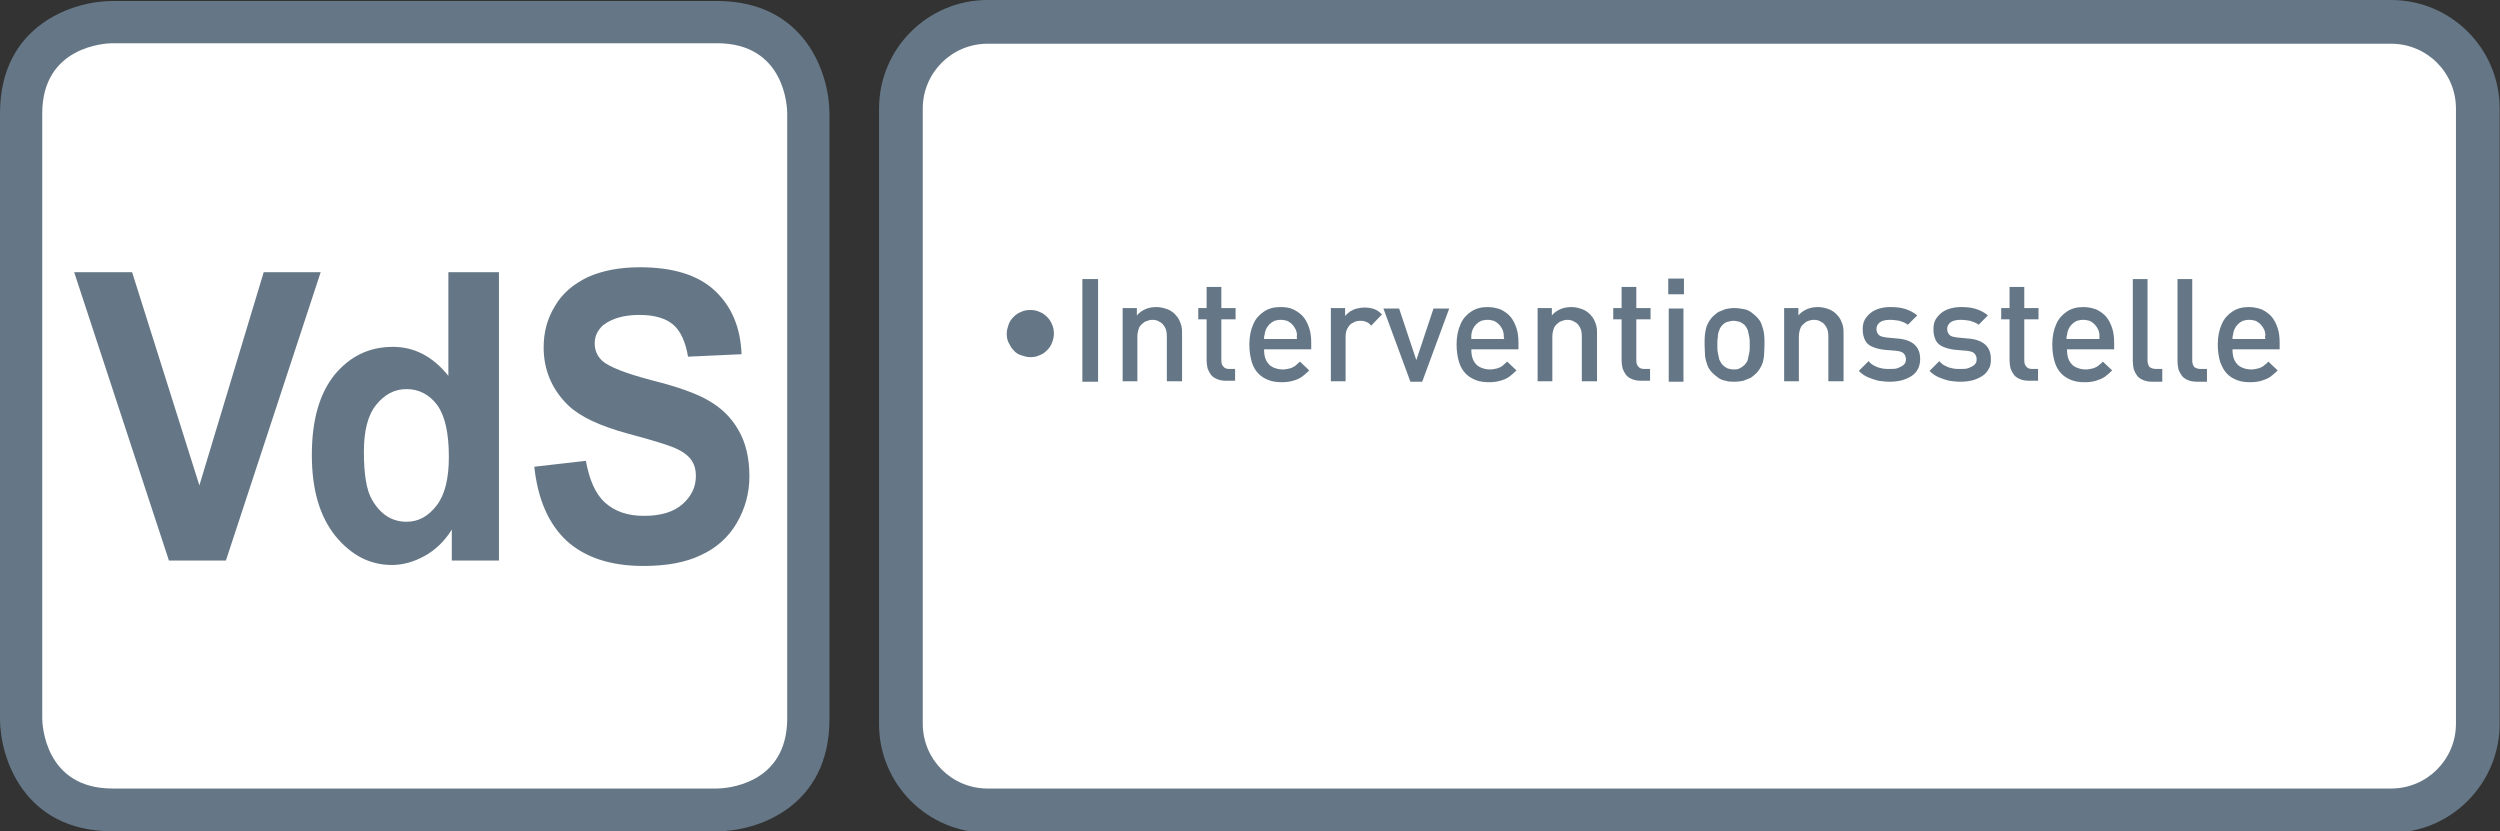 <?xml version="1.0" encoding="UTF-8" standalone="no"?> <svg xmlns="http://www.w3.org/2000/svg" xmlns:xlink="http://www.w3.org/1999/xlink" xmlns:serif="http://www.serif.com/" width="100%" height="100%" viewBox="0 0 1263 420" version="1.1" xml:space="preserve" style="fill-rule:evenodd;clip-rule:evenodd;stroke-linejoin:round;stroke-miterlimit:2;"><rect x="0" y="0" width="1263" height="420" fill="#333333" stroke="none"/> <g transform="matrix(1,0,0,1,-2406.23,-46)"> <g id="VDS_Interventionsstelle" transform="matrix(2.481,0,0,2.482,2406.23,46)"> <rect x="0" y="0" width="509" height="169.2" style="fill:none;"></rect> <clipPath id="_clip1"> <rect x="0" y="0" width="509" height="169.2"></rect> </clipPath> <g clip-path="url(#_clip1)"> <g> <path d="M22.9,4.5C22.9,4.5 4.3,4.5 4.3,23.1L4.3,146.2C4.3,146.2 4.3,164.8 22.9,164.8L146,164.8C146,164.8 164.6,164.8 164.6,146.2L164.6,23.1C164.6,23.1 164.6,4.5 146,4.5L22.9,4.5Z" style="fill:white;fill-rule:nonzero;"></path> <path d="M219.3,4.5C219.3,4.5 181.9,4.5 181.9,23.1L181.9,146.2C181.9,146.2 181.9,164.8 219.3,164.8L467.1,164.8C467.1,164.8 504.5,164.8 504.5,146.2L504.5,23.1C504.5,23.1 504.5,4.5 467.1,4.5L219.3,4.5Z" style="fill:white;fill-rule:nonzero;"></path> <path d="M146.1,169.2L22.9,169.2C4.8,169.2 0,154.2 0,146.3L0,23.1C0,5 15,0.2 22.9,0.2L146,0.2C164.1,0.2 168.9,15.2 168.9,23.1L168.9,146.2C169,164.4 154,169.2 146.1,169.2M22.9,8.8C21.5,8.8 8.6,9.4 8.6,23.1L8.6,146.2C8.6,147.6 9.2,160.5 22.9,160.5L146,160.5C147.5,160.5 160.3,159.9 160.3,146.2L160.3,23.1C160.3,21.7 159.8,8.8 146,8.8L22.9,8.8Z" style="fill:rgb(101,119,134);fill-rule:nonzero;"></path> <path d="M46,114.1L65.3,55.4L53.7,55.4L40.6,98.8L26.9,55.4L15.1,55.4L34.4,114.1L46,114.1ZM101.7,55.4L91.3,55.4L91.3,76.5C88.1,72.5 84.3,70.6 80,70.6C75.2,70.6 71.3,72.5 68.2,76.2C65.1,80 63.5,85.4 63.5,92.6C63.5,99.7 65.1,105.1 68.3,109.1C71.5,113 75.3,115 79.8,115C82,115 84.2,114.4 86.4,113.2C88.6,112 90.5,110.2 92,107.8L92,114.1L101.6,114.1L101.6,55.4L101.7,55.4ZM76.6,82.4C78.3,80.3 80.3,79.2 82.8,79.2C85.3,79.2 87.4,80.3 89,82.4C90.6,84.6 91.4,88.1 91.4,93C91.4,97.4 90.6,100.7 88.9,102.9C87.2,105.1 85.2,106.2 82.8,106.2C79.8,106.2 77.5,104.7 75.8,101.8C74.6,99.8 74.1,96.5 74.1,91.9C74.1,87.7 74.9,84.5 76.6,82.4M115.3,110C119,113.4 124.2,115.2 131,115.2C135.7,115.2 139.6,114.5 142.7,113C145.8,111.6 148.3,109.4 150,106.5C151.7,103.6 152.6,100.4 152.6,97C152.6,93.3 151.9,90.2 150.4,87.6C149,85.1 147,83.1 144.4,81.6C141.9,80.1 137.9,78.7 132.7,77.4C127.4,76 124.1,74.7 122.7,73.5C121.6,72.5 121.1,71.3 121.1,69.9C121.1,68.4 121.7,67.2 122.8,66.2C124.6,64.8 127.1,64.1 130.2,64.1C133.3,64.1 135.6,64.8 137.1,66.1C138.6,67.4 139.6,69.6 140.1,72.6L151,72.1C150.8,66.7 149,62.4 145.6,59.2C142.2,56 137.1,54.4 130.3,54.4C126.1,54.4 122.6,55.1 119.7,56.4C116.8,57.8 114.5,59.7 113,62.3C111.4,64.9 110.7,67.7 110.7,70.7C110.7,75.3 112.4,79.3 115.7,82.5C118.1,84.8 122.1,86.7 128,88.3C132.5,89.5 135.4,90.4 136.7,90.9C138.6,91.6 139.9,92.5 140.6,93.4C141.4,94.4 141.7,95.6 141.7,96.9C141.7,99.1 140.8,101 139,102.6C137.2,104.2 134.6,105 131.1,105C127.8,105 125.2,104.1 123.2,102.3C121.2,100.5 120,97.6 119.3,93.8L108.8,95C109.5,101.6 111.7,106.6 115.3,110" style="fill:rgb(101,119,134);fill-rule:nonzero;"></path> <path d="M214.6,67.9C214.6,67.2 214.5,66.6 214.2,66C214,65.4 213.6,64.9 213.2,64.5C212.8,64.1 212.3,63.7 211.7,63.5C211.1,63.2 210.5,63.1 209.8,63.1C209.1,63.1 208.5,63.2 207.9,63.5C207.3,63.7 206.8,64.1 206.4,64.5C206,64.9 205.6,65.4 205.4,66C205.2,66.6 205,67.2 205,67.9C205,68.6 205.1,69.2 205.4,69.8C205.7,70.4 206,70.9 206.4,71.3C206.8,71.8 207.3,72.1 207.9,72.3C208.5,72.5 209.1,72.7 209.8,72.7C210.5,72.7 211.1,72.6 211.7,72.3C212.3,72.1 212.8,71.7 213.2,71.3C213.6,70.9 214,70.4 214.2,69.8C214.5,69.1 214.6,68.5 214.6,67.9" style="fill:rgb(101,119,134);fill-rule:nonzero;"></path> <rect x="220.4" y="56.8" width="3.2" height="20.9" style="fill:rgb(101,119,134);"></rect> <path d="M240.7,77.6L240.7,68.1C240.7,67.5 240.7,67 240.6,66.5C240.5,66 240.3,65.5 240.1,65.1C239.9,64.7 239.6,64.3 239.2,63.9C238.8,63.5 238.2,63.1 237.6,62.9C237,62.7 236.3,62.5 235.5,62.5C234.8,62.5 234,62.6 233.3,62.9C232.6,63.2 232,63.6 231.5,64.2L231.5,62.7L228.6,62.7L228.6,77.6L231.6,77.6L231.6,68.5C231.6,67.7 231.8,67.1 232,66.6C232.3,66.1 232.7,65.8 233.1,65.5C233.6,65.3 234.1,65.1 234.6,65.1C235.2,65.1 235.7,65.2 236.1,65.5C236.6,65.7 236.9,66.1 237.2,66.6C237.5,67.1 237.6,67.7 237.6,68.5L237.6,77.6L240.7,77.6Z" style="fill:rgb(101,119,134);fill-rule:nonzero;"></path> <path d="M251.5,77.6L251.5,75.1L250.3,75.1C249.7,75.1 249.3,74.9 249.1,74.6C248.8,74.3 248.7,73.9 248.7,73.3L248.7,65L251.6,65L251.6,62.7L248.7,62.7L248.7,58.4L245.7,58.4L245.7,62.7L244,62.7L244,65L245.7,65L245.7,73.4C245.7,73.9 245.8,74.5 245.9,75C246.1,75.5 246.3,75.9 246.6,76.3C246.9,76.7 247.4,77 247.9,77.2C248.4,77.4 249,77.5 249.7,77.5L251.5,77.5L251.5,77.6Z" style="fill:rgb(101,119,134);fill-rule:nonzero;"></path> <path d="M267,71.1L267,69.8C267,68.7 266.9,67.7 266.6,66.8C266.3,65.9 265.9,65.1 265.4,64.5C264.9,63.9 264.2,63.4 263.4,63C262.6,62.6 261.7,62.5 260.7,62.5C259.4,62.5 258.3,62.8 257.4,63.4C256.5,64 255.7,64.8 255.2,66C254.7,67.1 254.4,68.5 254.4,70.1C254.4,71.5 254.6,72.7 254.9,73.7C255.2,74.7 255.7,75.5 256.3,76.1C256.9,76.7 257.6,77.1 258.4,77.4C259.2,77.7 260.1,77.8 261,77.8C261.9,77.8 262.6,77.7 263.3,77.5C264,77.3 264.5,77.1 265.1,76.7C265.6,76.3 266.1,75.9 266.6,75.4L264.7,73.6C264.3,74 264,74.2 263.7,74.5C263.4,74.7 263,74.9 262.6,75C262.2,75.1 261.7,75.2 261.2,75.2C260.4,75.2 259.7,75 259.1,74.7C258.5,74.4 258.1,73.9 257.8,73.3C257.5,72.7 257.4,71.9 257.4,71.1L267,71.1ZM264.1,69L257.4,69C257.4,68.7 257.4,68.4 257.5,68.2C257.5,68 257.6,67.8 257.6,67.6C257.7,67.4 257.7,67.2 257.8,67C258,66.6 258.2,66.3 258.5,66C258.8,65.7 259.1,65.5 259.5,65.3C259.9,65.2 260.3,65.1 260.8,65.1C261.3,65.1 261.7,65.2 262.1,65.3C262.5,65.5 262.8,65.7 263.1,66C263.4,66.3 263.6,66.6 263.8,67C263.9,67.2 264,67.4 264,67.6C264.1,67.8 264.1,68 264.1,68.2C264,68.4 264.1,68.7 264.1,69" style="fill:rgb(101,119,134);fill-rule:nonzero;"></path> <path d="M281.4,64C280.9,63.5 280.4,63.1 279.8,62.9C279.2,62.7 278.6,62.6 277.9,62.6C277.3,62.6 276.8,62.7 276.3,62.8C275.8,62.9 275.3,63.2 274.9,63.4C274.5,63.7 274.2,64 273.9,64.3L273.9,62.7L271,62.7L271,77.6L274,77.6L274,68.6C274,67.9 274.1,67.3 274.4,66.8C274.7,66.3 275,65.9 275.5,65.7C276,65.4 276.4,65.3 277,65.3C277.3,65.3 277.6,65.3 277.9,65.4C278.1,65.5 278.4,65.6 278.6,65.7C278.8,65.9 279,66 279.2,66.3L281.4,64Z" style="fill:rgb(101,119,134);fill-rule:nonzero;"></path> <path d="M295.1,62.8L291.9,62.8L288.4,73.3L284.9,62.8L281.7,62.8L287.2,77.7L289.6,77.7L295.1,62.8Z" style="fill:rgb(101,119,134);fill-rule:nonzero;"></path> <path d="M309.2,71.1L309.2,69.8C309.2,68.7 309.1,67.7 308.8,66.8C308.5,65.9 308.1,65.1 307.6,64.5C307.1,63.9 306.4,63.4 305.6,63C304.8,62.7 303.9,62.5 302.9,62.5C301.6,62.5 300.5,62.8 299.6,63.4C298.7,64 297.9,64.8 297.4,66C296.9,67.1 296.6,68.5 296.6,70.1C296.6,71.5 296.8,72.7 297.1,73.7C297.4,74.7 297.9,75.5 298.5,76.1C299.1,76.7 299.8,77.1 300.6,77.4C301.4,77.7 302.3,77.8 303.2,77.8C304.1,77.8 304.8,77.7 305.5,77.5C306.2,77.3 306.7,77.1 307.3,76.7C307.8,76.3 308.3,75.9 308.8,75.4L306.9,73.6C306.5,74 306.2,74.2 305.9,74.5C305.6,74.7 305.2,74.9 304.8,75C304.4,75.1 303.9,75.2 303.4,75.2C302.6,75.2 301.9,75 301.3,74.7C300.7,74.4 300.3,73.9 300,73.3C299.7,72.7 299.6,71.9 299.6,71.1L309.2,71.1ZM306.3,69L299.6,69L299.6,68.2C299.6,68 299.7,67.8 299.7,67.6C299.8,67.4 299.8,67.2 299.9,67C300.1,66.6 300.3,66.3 300.6,66C300.9,65.7 301.2,65.5 301.6,65.3C302,65.2 302.4,65.1 302.9,65.1C303.4,65.1 303.8,65.2 304.2,65.3C304.6,65.5 304.9,65.7 305.2,66C305.5,66.3 305.7,66.6 305.9,67C306,67.2 306.1,67.4 306.1,67.6C306.2,67.8 306.2,68 306.2,68.2C306.2,68.4 306.2,68.7 306.3,69" style="fill:rgb(101,119,134);fill-rule:nonzero;"></path> <path d="M325.2,77.6L325.2,68.1C325.2,67.5 325.2,67 325.1,66.5C325,66 324.8,65.5 324.6,65.1C324.4,64.7 324.1,64.3 323.7,63.9C323.3,63.5 322.7,63.1 322.1,62.9C321.5,62.7 320.8,62.5 320,62.5C319.3,62.5 318.5,62.6 317.8,62.9C317.1,63.2 316.5,63.6 316,64.2L316,62.7L313.1,62.7L313.1,77.6L316.1,77.6L316.1,68.5C316.1,67.7 316.3,67.1 316.5,66.6C316.8,66.1 317.2,65.8 317.6,65.5C318.1,65.3 318.6,65.1 319.1,65.1C319.6,65.1 320.2,65.2 320.6,65.5C321.1,65.7 321.4,66.1 321.7,66.6C322,67.1 322.1,67.7 322.1,68.5L322.1,77.6L325.2,77.6Z" style="fill:rgb(101,119,134);fill-rule:nonzero;"></path> <path d="M336,77.6L336,75.1L334.8,75.1C334.2,75.1 333.8,74.9 333.6,74.6C333.3,74.3 333.2,73.9 333.2,73.3L333.2,65L336.1,65L336.1,62.7L333.2,62.7L333.2,58.4L330.2,58.4L330.2,62.7L328.5,62.7L328.5,65L330.2,65L330.2,73.4C330.2,73.9 330.3,74.5 330.4,75C330.6,75.5 330.8,75.9 331.1,76.3C331.4,76.7 331.9,77 332.4,77.2C332.9,77.4 333.5,77.5 334.2,77.5L336,77.5L336,77.6Z" style="fill:rgb(101,119,134);fill-rule:nonzero;"></path> <path d="M342.8,62.8L339.8,62.8L339.8,77.7L342.8,77.7L342.8,62.8ZM342.9,56.7L339.7,56.7L339.7,59.9L342.9,59.9L342.9,56.7Z" style="fill:rgb(101,119,134);fill-rule:nonzero;"></path> <path d="M359.3,70.2C359.3,69.4 359.3,68.6 359.2,67.9C359.1,67.2 358.9,66.5 358.7,66C358.5,65.4 358.1,64.9 357.6,64.4C357.3,64.1 356.9,63.8 356.5,63.5C356.1,63.2 355.6,63 355,62.9C354.4,62.8 353.8,62.7 353.2,62.7C352.5,62.7 351.9,62.8 351.4,62.9C350.9,63.1 350.4,63.3 349.9,63.5C349.5,63.8 349.1,64.1 348.8,64.4C348.3,64.9 348,65.4 347.7,66C347.4,66.6 347.3,67.2 347.2,67.9C347.1,68.6 347.1,69.4 347.1,70.2C347.1,71 347.2,71.8 347.2,72.5C347.3,73.2 347.5,73.9 347.7,74.4C347.9,75 348.3,75.5 348.8,76C349.1,76.3 349.5,76.6 349.9,76.9C350.3,77.2 350.8,77.4 351.4,77.5C351.9,77.7 352.6,77.7 353.2,77.7C353.9,77.7 354.5,77.6 355,77.5C355.5,77.3 356,77.1 356.5,76.9C356.9,76.6 357.3,76.3 357.6,76C358.1,75.5 358.4,75 358.7,74.4C359,73.8 359.1,73.2 359.2,72.5C359.2,71.8 359.3,71 359.3,70.2M356.3,70.2C356.3,70.7 356.3,71.3 356.2,71.8C356.1,72.3 356,72.8 355.9,73.2C355.8,73.6 355.5,74 355.2,74.3C354.9,74.6 354.6,74.8 354.2,75C353.8,75.2 353.4,75.2 353,75.2C352.6,75.2 352.2,75.1 351.8,75C351.4,74.8 351.1,74.6 350.8,74.3C350.5,74 350.3,73.6 350.1,73.2C350,72.8 349.9,72.3 349.8,71.8C349.7,71.3 349.7,70.8 349.7,70.2C349.7,69.7 349.7,69.1 349.8,68.6C349.8,68.1 349.9,67.6 350.1,67.2C350.2,66.8 350.5,66.4 350.8,66.1C351.1,65.8 351.4,65.6 351.8,65.5C352.2,65.4 352.6,65.3 353,65.3C353.4,65.3 353.8,65.4 354.2,65.5C354.6,65.6 354.9,65.9 355.2,66.1C355.5,66.4 355.7,66.8 355.9,67.2C356,67.6 356.1,68.1 356.2,68.6C356.3,69.1 356.3,69.7 356.3,70.2" style="fill:rgb(101,119,134);fill-rule:nonzero;"></path> <path d="M375.4,77.6L375.4,68.1C375.4,67.5 375.4,67 375.3,66.5C375.2,66 375,65.5 374.8,65.1C374.6,64.7 374.3,64.3 373.9,63.9C373.5,63.5 372.9,63.1 372.3,62.9C371.7,62.7 371,62.5 370.2,62.5C369.5,62.5 368.7,62.6 368,62.9C367.3,63.2 366.7,63.6 366.2,64.2L366.2,62.7L363.3,62.7L363.3,77.6L366.3,77.6L366.3,68.5C366.3,67.7 366.5,67.1 366.7,66.6C367,66.1 367.4,65.8 367.8,65.5C368.2,65.3 368.8,65.1 369.3,65.1C369.9,65.1 370.4,65.2 370.8,65.5C371.3,65.7 371.6,66.1 371.9,66.6C372.2,67.1 372.3,67.7 372.3,68.5L372.3,77.6L375.4,77.6Z" style="fill:rgb(101,119,134);fill-rule:nonzero;"></path> <path d="M391,73.1C391,71.8 390.6,70.8 389.8,70.1C389,69.4 387.8,69 386.3,68.9L384.2,68.7C383.5,68.6 382.9,68.5 382.6,68.2C382.3,67.9 382.1,67.5 382.1,67C382.1,66.4 382.3,66 382.8,65.6C383.2,65.3 383.9,65.1 384.8,65.1C385.5,65.1 386.2,65.2 386.8,65.3C387.4,65.5 388,65.7 388.5,66.1L390.4,64.2C389.7,63.6 388.9,63.2 388,62.9C387.1,62.6 386.1,62.5 384.9,62.5C384.1,62.5 383.4,62.6 382.7,62.8C382,63 381.4,63.3 380.9,63.7C380.4,64.1 380,64.6 379.7,65.1C379.4,65.7 379.3,66.3 379.3,67.1C379.3,68 379.5,68.7 379.8,69.3C380.1,69.9 380.6,70.3 381.3,70.6C382,70.9 382.8,71.1 383.7,71.2L386.1,71.4C386.8,71.5 387.3,71.6 387.6,71.9C387.9,72.2 388.1,72.6 388.1,73.1C388.1,73.6 388,73.9 387.7,74.2C387.4,74.5 387,74.7 386.5,74.9C386,75.1 385.5,75.1 384.8,75.1C384.3,75.1 383.8,75.1 383.3,75C382.8,74.9 382.3,74.8 381.8,74.5C381.3,74.3 380.9,74 380.5,73.5L378.5,75.5C379.1,76.1 379.7,76.5 380.4,76.8C381.1,77.1 381.7,77.3 382.5,77.5C383.2,77.6 384,77.7 384.8,77.7C385.7,77.7 386.5,77.6 387.3,77.4C388,77.2 388.7,76.9 389.3,76.5C389.9,76.1 390.3,75.6 390.6,75C390.8,74.6 391,73.9 391,73.1" style="fill:rgb(101,119,134);fill-rule:nonzero;"></path> <path d="M405.4,73.1C405.4,71.8 405,70.8 404.2,70.1C403.4,69.4 402.2,69 400.7,68.9L398.6,68.7C397.9,68.6 397.3,68.5 397,68.2C396.7,67.9 396.5,67.5 396.5,67C396.5,66.4 396.7,66 397.2,65.6C397.6,65.3 398.3,65.1 399.2,65.1C399.9,65.1 400.6,65.2 401.2,65.3C401.8,65.5 402.4,65.7 402.9,66.1L404.8,64.2C404.1,63.6 403.3,63.2 402.4,62.9C401.5,62.6 400.5,62.5 399.3,62.5C398.5,62.5 397.8,62.6 397.1,62.8C396.4,63 395.8,63.3 395.3,63.7C394.8,64.1 394.4,64.6 394.1,65.1C393.8,65.7 393.7,66.3 393.7,67.1C393.7,68 393.9,68.7 394.2,69.3C394.5,69.9 395,70.3 395.7,70.6C396.4,70.9 397.2,71.1 398.1,71.2L400.5,71.4C401.2,71.5 401.7,71.6 402,71.9C402.3,72.2 402.5,72.6 402.5,73.1C402.5,73.6 402.4,73.9 402.1,74.2C401.8,74.5 401.4,74.7 400.9,74.9C400.4,75.1 399.9,75.1 399.2,75.1C398.7,75.1 398.2,75.1 397.7,75C397.2,74.9 396.7,74.8 396.2,74.5C395.7,74.3 395.3,74 394.9,73.5L392.9,75.5C393.5,76.1 394.1,76.5 394.8,76.8C395.5,77.1 396.1,77.3 396.9,77.5C397.6,77.6 398.4,77.7 399.2,77.7C400.1,77.7 400.9,77.6 401.7,77.4C402.4,77.2 403.1,76.9 403.7,76.5C404.3,76.1 404.7,75.6 405,75C405.3,74.6 405.4,73.9 405.4,73.1" style="fill:rgb(101,119,134);fill-rule:nonzero;"></path> <path d="M415,77.6L415,75.1L413.8,75.1C413.2,75.1 412.8,74.9 412.6,74.6C412.3,74.3 412.2,73.9 412.2,73.3L412.2,65L415.1,65L415.1,62.7L412.2,62.7L412.2,58.4L409.2,58.4L409.2,62.7L407.5,62.7L407.5,65L409.2,65L409.2,73.4C409.2,73.9 409.3,74.5 409.4,75C409.6,75.5 409.8,75.9 410.1,76.3C410.4,76.7 410.9,77 411.4,77.2C411.9,77.4 412.5,77.5 413.2,77.5L415,77.5L415,77.6Z" style="fill:rgb(101,119,134);fill-rule:nonzero;"></path> <path d="M430.5,71.1L430.5,69.8C430.5,68.7 430.4,67.7 430.1,66.8C429.8,65.9 429.4,65.1 428.9,64.5C428.4,63.9 427.7,63.4 426.9,63C426.1,62.7 425.2,62.5 424.2,62.5C422.9,62.5 421.8,62.8 420.9,63.4C420,64 419.2,64.8 418.7,66C418.2,67.1 417.9,68.5 417.9,70.1C417.9,71.5 418.1,72.7 418.4,73.7C418.7,74.7 419.2,75.5 419.8,76.1C420.4,76.7 421.1,77.1 421.9,77.4C422.7,77.7 423.6,77.8 424.5,77.8C425.4,77.8 426.1,77.7 426.8,77.5C427.4,77.3 428,77.1 428.6,76.7C429.1,76.3 429.6,75.9 430.1,75.4L428.2,73.6C427.9,74 427.5,74.2 427.2,74.5C426.9,74.7 426.5,74.9 426.1,75C425.7,75.1 425.2,75.2 424.7,75.2C423.9,75.2 423.2,75 422.6,74.7C422,74.4 421.6,73.9 421.3,73.3C421,72.7 420.9,71.9 420.9,71.1L430.5,71.1ZM427.5,69L420.8,69C420.8,68.7 420.8,68.4 420.9,68.2C420.9,68 421,67.8 421,67.6C421.1,67.4 421.1,67.2 421.2,67C421.4,66.6 421.6,66.3 421.9,66C422.2,65.7 422.5,65.5 422.9,65.3C423.3,65.2 423.7,65.1 424.2,65.1C424.7,65.1 425.1,65.2 425.5,65.3C425.9,65.5 426.2,65.7 426.5,66C426.8,66.3 427,66.6 427.2,67C427.3,67.2 427.4,67.4 427.4,67.6C427.5,67.8 427.5,68 427.5,68.2L427.5,69" style="fill:rgb(101,119,134);fill-rule:nonzero;"></path> <path d="M440.3,77.7L440.3,75.1L439,75.1C438.4,75.1 438,74.9 437.7,74.7C437.5,74.4 437.3,74 437.3,73.4L437.3,56.8L434.3,56.8L434.3,73.6C434.3,74.1 434.4,74.7 434.5,75.2C434.7,75.7 434.9,76.1 435.2,76.5C435.5,76.9 436,77.2 436.5,77.4C437,77.6 437.6,77.7 438.3,77.7L440.3,77.7Z" style="fill:rgb(101,119,134);fill-rule:nonzero;"></path> <path d="M449.4,77.7L449.4,75.1L448.1,75.1C447.5,75.1 447.1,74.9 446.8,74.7C446.6,74.4 446.4,74 446.4,73.4L446.4,56.8L443.4,56.8L443.4,73.6C443.4,74.1 443.5,74.7 443.6,75.2C443.8,75.7 444,76.1 444.3,76.5C444.6,76.9 445.1,77.2 445.6,77.4C446.1,77.6 446.7,77.7 447.4,77.7L449.4,77.7Z" style="fill:rgb(101,119,134);fill-rule:nonzero;"></path> <path d="M464.2,71.1L464.2,69.8C464.2,68.7 464.1,67.7 463.8,66.8C463.5,65.9 463.1,65.1 462.6,64.5C462.1,63.9 461.4,63.4 460.6,63C459.8,62.7 458.9,62.5 457.9,62.5C456.6,62.5 455.5,62.8 454.6,63.4C453.7,64 452.9,64.8 452.4,66C451.9,67.1 451.6,68.5 451.6,70.1C451.6,71.5 451.8,72.7 452.1,73.7C452.5,74.7 452.9,75.5 453.5,76.1C454.1,76.7 454.8,77.1 455.6,77.4C456.4,77.7 457.3,77.8 458.2,77.8C459.1,77.8 459.8,77.7 460.5,77.5C461.1,77.3 461.7,77.1 462.3,76.7C462.8,76.3 463.3,75.9 463.8,75.4L461.9,73.6C461.6,74 461.2,74.2 460.9,74.5C460.6,74.7 460.2,74.9 459.8,75C459.4,75.1 458.9,75.2 458.4,75.2C457.6,75.2 456.9,75 456.3,74.7C455.7,74.4 455.3,73.9 455,73.3C454.7,72.7 454.6,71.9 454.6,71.1L464.2,71.1ZM461.3,69L454.6,69C454.6,68.7 454.6,68.4 454.7,68.2C454.7,68 454.8,67.8 454.8,67.6C454.9,67.4 454.9,67.2 455,67C455.2,66.6 455.4,66.3 455.7,66C456,65.7 456.3,65.5 456.7,65.3C457.1,65.2 457.5,65.1 458,65.1C458.5,65.1 458.9,65.2 459.3,65.3C459.7,65.5 460,65.7 460.3,66C460.6,66.3 460.8,66.6 461,67C461.1,67.2 461.2,67.4 461.2,67.6C461.3,67.8 461.3,68 461.3,68.2C461.2,68.4 461.2,68.7 461.3,69" style="fill:rgb(101,119,134);fill-rule:nonzero;"></path> <path d="M486.9,169.5L201.1,169.5C188.9,169.5 179,159.6 179,147.4L179,22.1C179,9.9 188.9,0 201.1,0L486.9,0C499.1,0 509,9.9 509,22.1L509,147.3C509,159.5 499.1,169.5 486.9,169.5M201.1,8.9C193.8,8.9 187.9,14.8 187.9,22.1L187.9,147.3C187.9,154.6 193.8,160.5 201.1,160.5L486.9,160.5C494.2,160.5 500.1,154.6 500.1,147.3L500.1,22.1C500.1,14.8 494.2,8.9 486.9,8.9L201.1,8.9Z" style="fill:rgb(101,119,134);fill-rule:nonzero;"></path> </g> </g> </g> </g> </svg> 